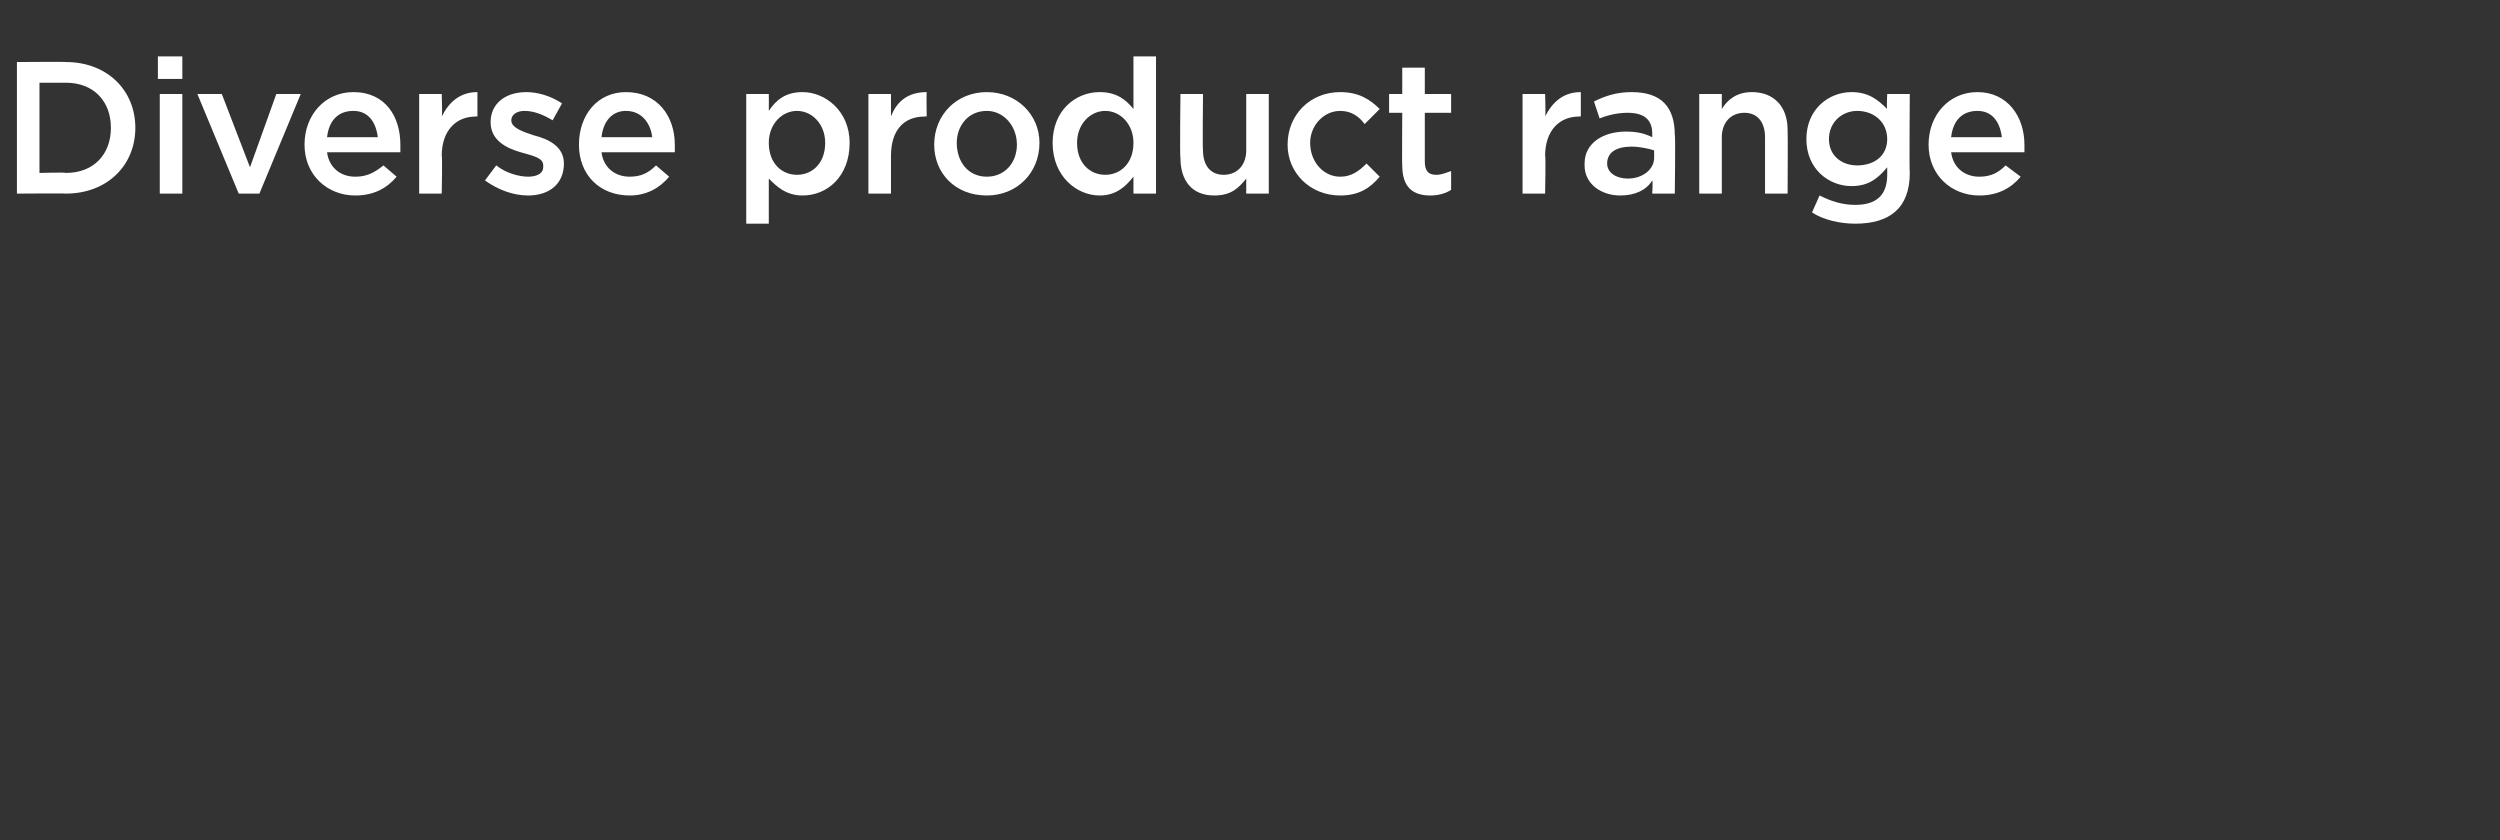 <?xml version="1.0" standalone="no"?><!DOCTYPE svg PUBLIC "-//W3C//DTD SVG 1.1//EN" "http://www.w3.org/Graphics/SVG/1.1/DTD/svg11.dtd"><svg xmlns="http://www.w3.org/2000/svg" version="1.1" width="133px" height="44.7px" viewBox="0 -2 133 44.7" style="top:-2px"><rect x="0" y="-2" width="133" height="44.7" fill="#333333" stroke="none"/><desc>Diverse product range</desc><defs/><g id="Polygon95777"><path d="m3.5 8.3c.01-.02-2.6 0-2.6 0v-7s2.61-.02 2.6 0c2.2 0 3.7 1.5 3.7 3.5c0 2-1.5 3.5-3.7 3.5zm0-5.9H2.1v4.8s1.41-.04 1.4 0c1.5 0 2.4-1 2.4-2.4c0-1.4-.9-2.4-2.4-2.4zm4.9-.2V1h1.3v1.2H8.4zm.1 6.1V3h1.2v5.3H8.5zM14.7 3h1.3l-2.2 5.3h-1.1L10.5 3h1.3l1.5 3.9L14.7 3zm4.2 4.4c.6 0 1-.2 1.5-.6l.7.6c-.5.6-1.2 1-2.2 1c-1.5 0-2.7-1.1-2.7-2.7c0-1.6 1.1-2.8 2.6-2.8c1.7 0 2.5 1.3 2.5 2.8v.4h-3.9c.1.8.7 1.3 1.5 1.3zm1.2-2.1c-.1-.8-.5-1.4-1.3-1.4c-.8 0-1.3.5-1.4 1.4h2.7zm3.4 3h-1.2V3h1.2s.04 1.19 0 1.2c.4-.8 1-1.3 1.9-1.3v1.3s-.06-.02-.1 0c-1 0-1.8.7-1.8 2.1c.04-.03 0 2 0 2zm4.6.1c-.8 0-1.6-.3-2.3-.8l.6-.8c.5.4 1.2.6 1.7.6c.5 0 .8-.2.8-.5v-.1c0-.4-.5-.5-1.2-.7c-.7-.2-1.6-.6-1.6-1.6c0-1 .8-1.6 1.9-1.6c.6 0 1.3.2 1.9.6l-.5.9c-.5-.3-1-.5-1.5-.5c-.4 0-.7.2-.7.5c0 .4.6.6 1.2.8c.8.2 1.6.6 1.6 1.5c0 1.1-.8 1.7-1.9 1.7zm5.4-1c.6 0 1-.2 1.4-.6l.7.6c-.5.6-1.2 1-2.1 1c-1.6 0-2.7-1.1-2.7-2.7c0-1.6 1-2.8 2.5-2.8c1.7 0 2.6 1.3 2.6 2.8v.4H32c.1.8.7 1.3 1.5 1.3zm1.2-2.1c-.1-.8-.6-1.4-1.4-1.4c-.7 0-1.2.5-1.3 1.4h2.7zm10.5.3c0 1.8-1.2 2.8-2.5 2.8c-.9 0-1.4-.5-1.8-.9v2.4h-1.2V3h1.2s.01.88 0 .9c.4-.6.9-1 1.8-1c1.2 0 2.5 1 2.5 2.7zm-1.3 0c0-1-.7-1.7-1.5-1.7c-.8 0-1.5.7-1.5 1.7c0 1.1.7 1.7 1.5 1.7c.8 0 1.5-.6 1.5-1.7zm3.5 2.7h-1.2V3h1.2v1.2c.3-.8.9-1.3 1.9-1.3c-.02 0 0 1.3 0 1.3c0 0-.09-.02-.1 0c-1.1 0-1.8.7-1.8 2.1v2zm5.1.1c-1.7 0-2.8-1.2-2.8-2.7c0-1.6 1.2-2.8 2.8-2.8c1.6 0 2.8 1.2 2.8 2.7c0 1.6-1.2 2.8-2.8 2.8zm0-4.5c-1 0-1.6.8-1.6 1.7c0 1 .6 1.8 1.6 1.8c1 0 1.6-.8 1.6-1.7c0-1-.7-1.8-1.6-1.8zm7.8 4.4v-.9c-.4.5-.9 1-1.8 1c-1.2 0-2.5-1-2.5-2.8c0-1.7 1.2-2.7 2.5-2.7c.9 0 1.4.4 1.8.9V1h1.2v7.3h-1.2zm0-2.7c0-1-.7-1.7-1.5-1.7c-.8 0-1.5.7-1.5 1.7c0 1.1.7 1.7 1.5 1.7c.8 0 1.5-.6 1.5-1.7zm6-2.6h1.2v5.3h-1.2v-.8c-.4.5-.8.9-1.7.9c-1.2 0-1.8-.8-1.8-2c-.04-.04 0-3.4 0-3.4h1.2s-.03 3 0 3c0 .8.4 1.3 1.1 1.3c.7 0 1.2-.5 1.2-1.3v-3zm5 5.4c-1.6 0-2.8-1.2-2.8-2.7c0-1.6 1.2-2.8 2.8-2.8c1 0 1.6.4 2.1.9l-.8.8c-.3-.4-.7-.7-1.3-.7c-.9 0-1.6.8-1.6 1.7c0 1 .7 1.8 1.6 1.8c.6 0 1-.3 1.4-.7l.7.7c-.5.6-1.1 1-2.1 1zm4.5-1.8c0 .5.2.7.6.7c.3 0 .5-.1.8-.2v1c-.3.2-.7.3-1.1.3c-.9 0-1.5-.4-1.5-1.6c-.02.02 0-2.8 0-2.8h-.7v-1h.7V1.6h1.2v1.4h1.4v1h-1.4v2.6zm6.4 1.7H81V3h1.2s.04 1.19 0 1.2c.4-.8 1-1.3 1.9-1.3v1.3s-.06-.02-.1 0c-1 0-1.8.7-1.8 2.1c.04-.03 0 2 0 2zm5.7 0s.04-.67 0-.7c-.3.5-.9.8-1.7.8c-1 0-1.9-.6-1.9-1.6v-.1c0-1.1 1-1.7 2.2-1.7c.6 0 1 .1 1.4.3v-.2c0-.7-.4-1.1-1.3-1.1c-.5 0-1 .1-1.5.3l-.3-.9c.6-.3 1.2-.5 2-.5c1.6 0 2.3.8 2.3 2.3c.04-.05 0 3.1 0 3.1h-1.2zM88 6c-.3-.1-.8-.2-1.2-.2c-.8 0-1.3.3-1.3.9c0 .5.5.8 1.1.8c.8 0 1.4-.5 1.4-1.1v-.4zm3.6 2.3h-1.2V3h1.2v.8c.3-.5.8-.9 1.6-.9c1.2 0 1.9.8 1.9 2c.02.02 0 3.4 0 3.4h-1.2v-3c0-.8-.4-1.3-1.1-1.3c-.7 0-1.2.5-1.2 1.3v3zm7.1 1.6c-.8 0-1.7-.2-2.3-.6l.4-.9c.6.3 1.2.5 1.9.5c1.1 0 1.7-.5 1.7-1.6v-.4c-.5.6-1 1-1.9 1c-1.2 0-2.4-.9-2.4-2.5c0-1.6 1.2-2.5 2.4-2.5c.9 0 1.4.4 1.9.9c-.04-.01 0-.8 0-.8h1.2s-.03 4.2 0 4.2c0 1.9-1.1 2.7-2.9 2.7zm.1-6c-.8 0-1.5.6-1.5 1.5c0 .9.7 1.4 1.5 1.4c.9 0 1.6-.5 1.6-1.4c0-.9-.7-1.5-1.6-1.5zm6.5 3.5c.6 0 1-.2 1.4-.6l.8.6c-.5.6-1.2 1-2.2 1c-1.5 0-2.7-1.1-2.7-2.7c0-1.6 1.1-2.8 2.6-2.8c1.6 0 2.5 1.3 2.5 2.8v.4h-3.9c.1.8.7 1.3 1.5 1.3zm1.2-2.1c-.1-.8-.5-1.4-1.3-1.4c-.8 0-1.3.5-1.4 1.4h2.7z" stroke="none" fill="#fff"/></g></svg>
